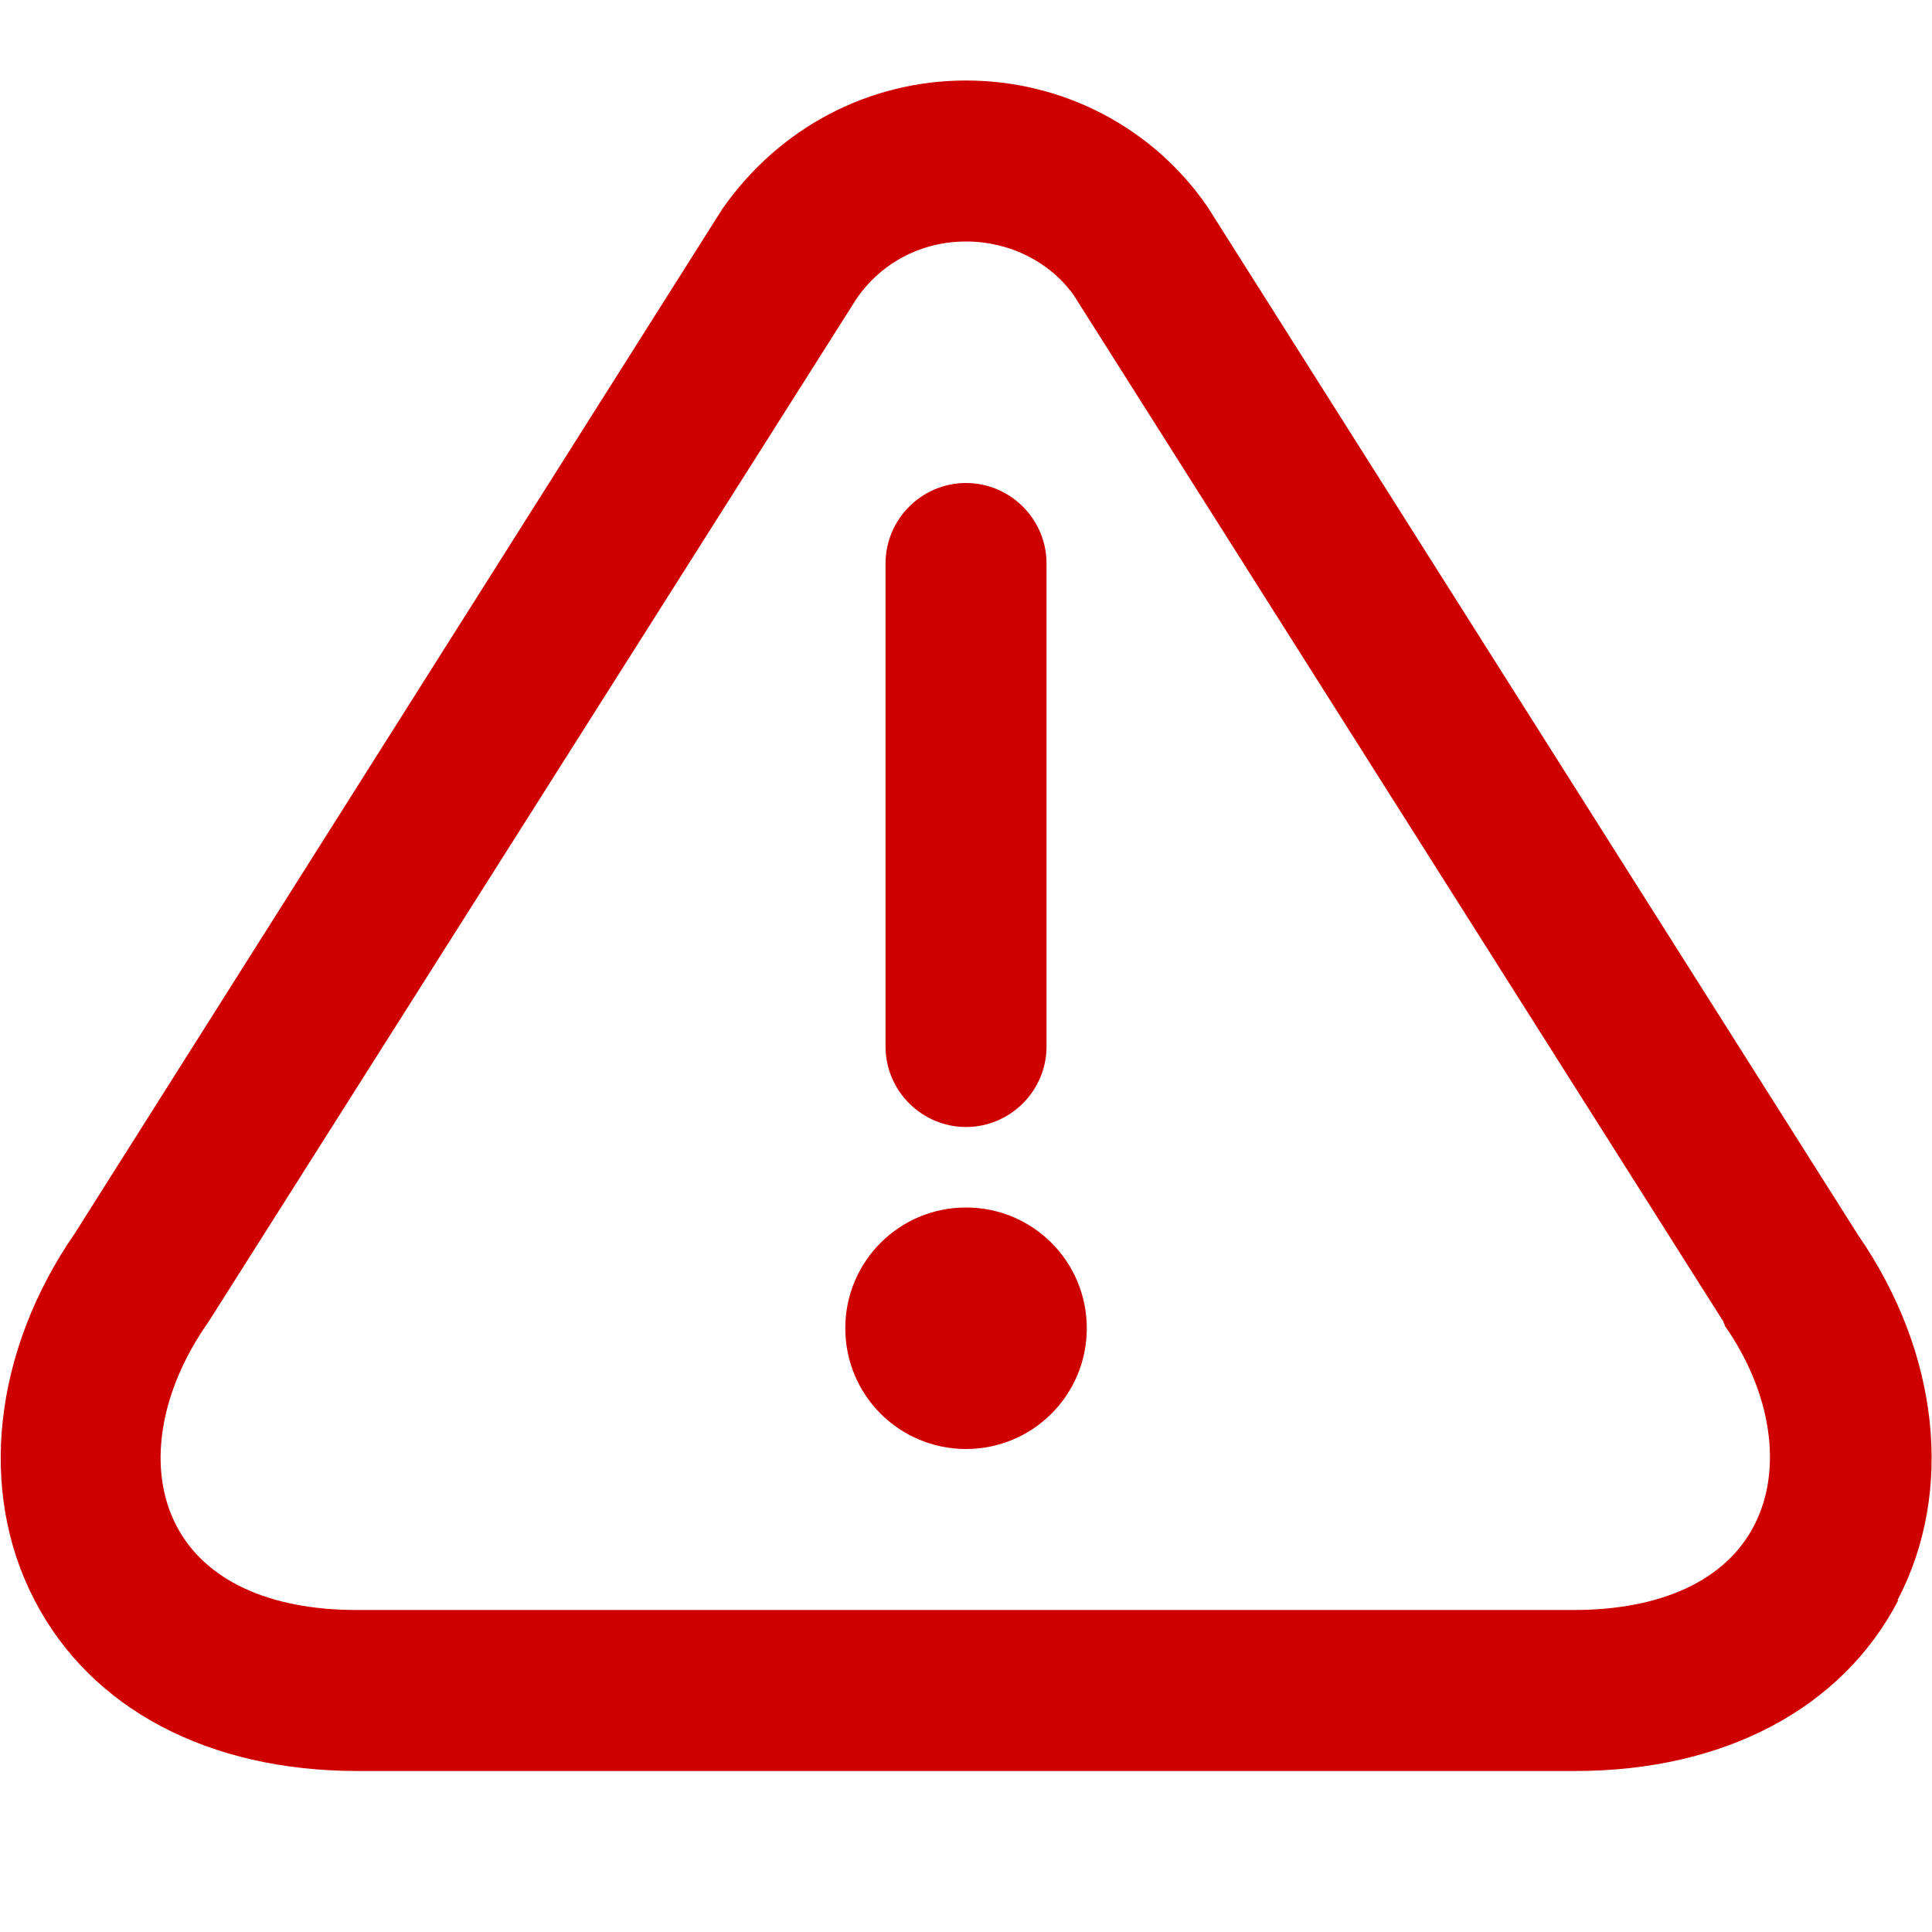 <svg width="54" height="54" viewBox="0 0 54 54" fill="none" xmlns="http://www.w3.org/2000/svg">
<path d="M24.751 29.25V15.75C24.751 14.512 25.763 13.5 27.001 13.5C28.238 13.5 29.251 14.512 29.251 15.75V29.25C29.251 30.488 28.238 31.5 27.001 31.5C25.763 31.5 24.751 30.488 24.751 29.25ZM27.001 33.75C25.133 33.75 23.626 35.258 23.626 37.125C23.626 38.992 25.133 40.5 27.001 40.5C28.868 40.5 30.376 38.992 30.376 37.125C30.376 35.258 28.868 33.75 27.001 33.75ZM53.056 44.73C51.481 47.767 48.173 49.5 44.033 49.5H9.991C5.828 49.5 2.543 47.767 0.968 44.73C-0.629 41.67 -0.179 37.755 2.093 34.47L20.183 5.85C21.781 3.555 24.301 2.25 27.001 2.25C29.701 2.25 32.221 3.555 33.751 5.782L51.931 34.515C54.203 37.8 54.631 41.693 53.033 44.73H53.056ZM48.218 37.035C48.218 37.035 48.173 36.99 48.173 36.945L30.016 8.258C29.363 7.335 28.238 6.75 27.001 6.75C25.763 6.75 24.638 7.335 23.941 8.348L5.828 36.945C4.433 38.925 4.118 41.085 4.928 42.638C5.716 44.167 7.516 45 9.968 45H43.988C46.441 45 48.241 44.167 49.028 42.638C49.838 41.085 49.523 38.925 48.196 37.035H48.218Z" fill="#CE0000"/>
</svg>
